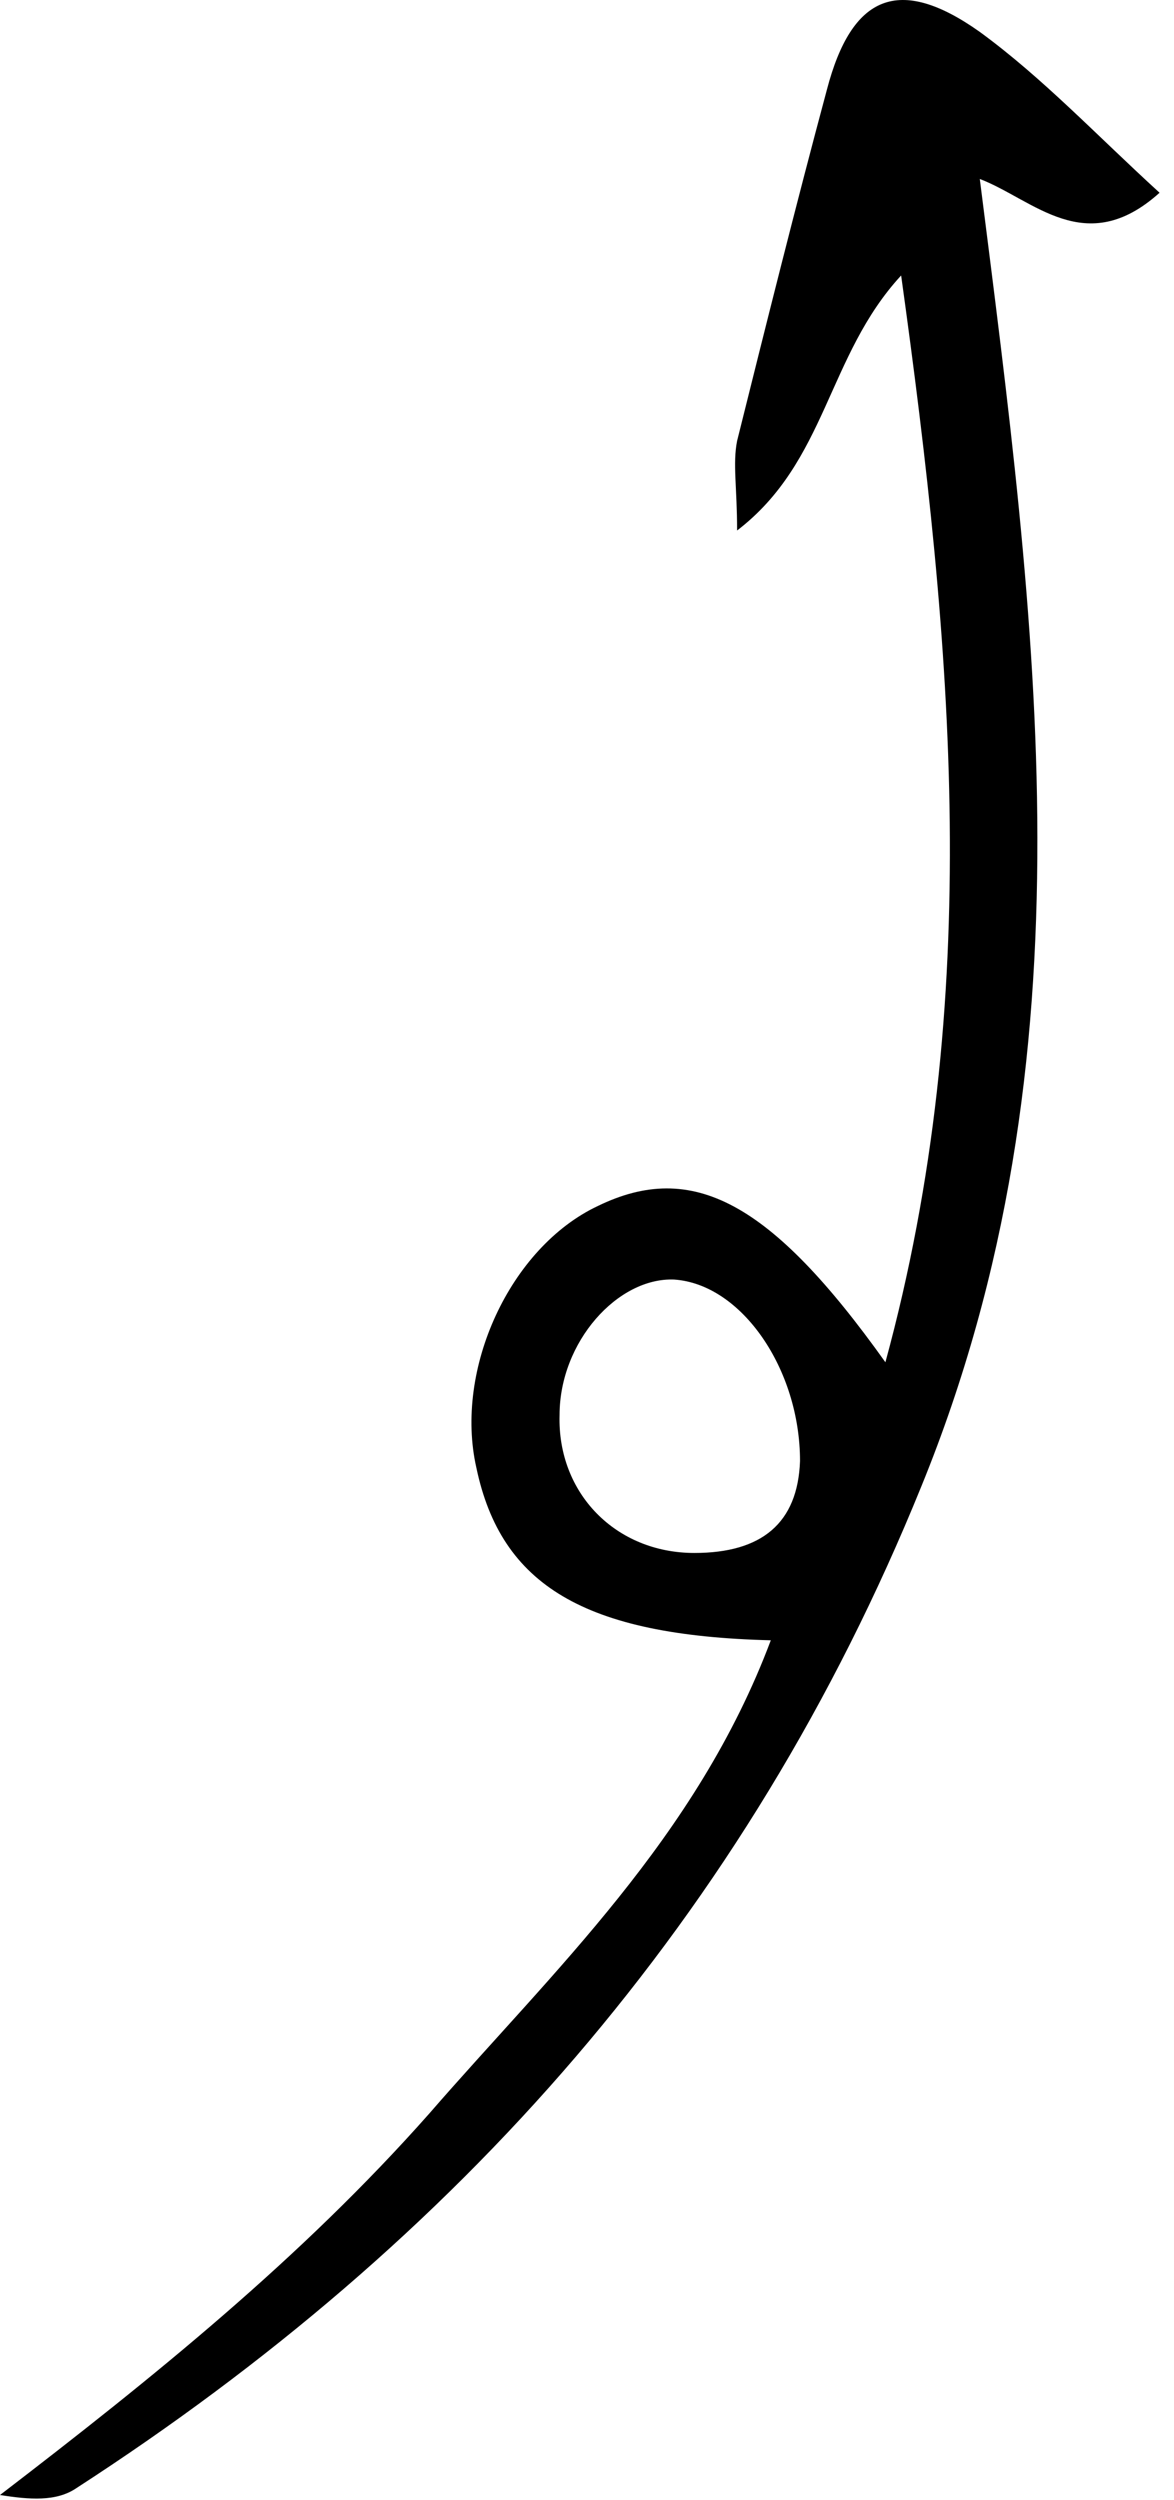 <?xml version="1.0" encoding="utf-8"?>
<svg xmlns="http://www.w3.org/2000/svg" fill="none" height="100%" overflow="visible" preserveAspectRatio="none" style="display: block;" viewBox="0 0 62 132" width="100%">
<path d="M40.707 86.614C30.857 86.371 26.465 83.702 25.16 77.514C23.973 72.297 26.94 65.867 31.569 63.683C36.553 61.256 40.707 63.44 46.759 71.933C51.981 52.764 50.32 34.2 47.59 14.546C43.674 18.792 43.674 24.373 38.927 28.013C38.927 25.708 38.689 24.494 38.927 23.281C40.469 17.093 42.012 10.906 43.674 4.718C44.979 -0.256 47.471 -1.348 51.744 1.685C55.067 4.112 57.915 7.145 61.238 10.178C57.322 13.696 54.592 10.542 51.744 9.45C54.711 32.866 57.915 55.797 48.658 78.485C39.401 101.294 24.092 118.401 4.035 131.383C2.967 132.111 1.543 131.99 0 131.747C8.07 125.56 15.903 119.251 22.668 111.607C29.195 104.085 36.79 97.048 40.707 86.614ZM42.25 77.15C42.25 72.297 39.164 67.808 35.604 67.566C32.637 67.444 29.551 70.841 29.551 74.724C29.432 78.849 32.518 82.003 36.672 82.003C40.232 82.003 42.131 80.426 42.25 77.15Z" fill="black" id="XMLID_21_"/>
</svg>